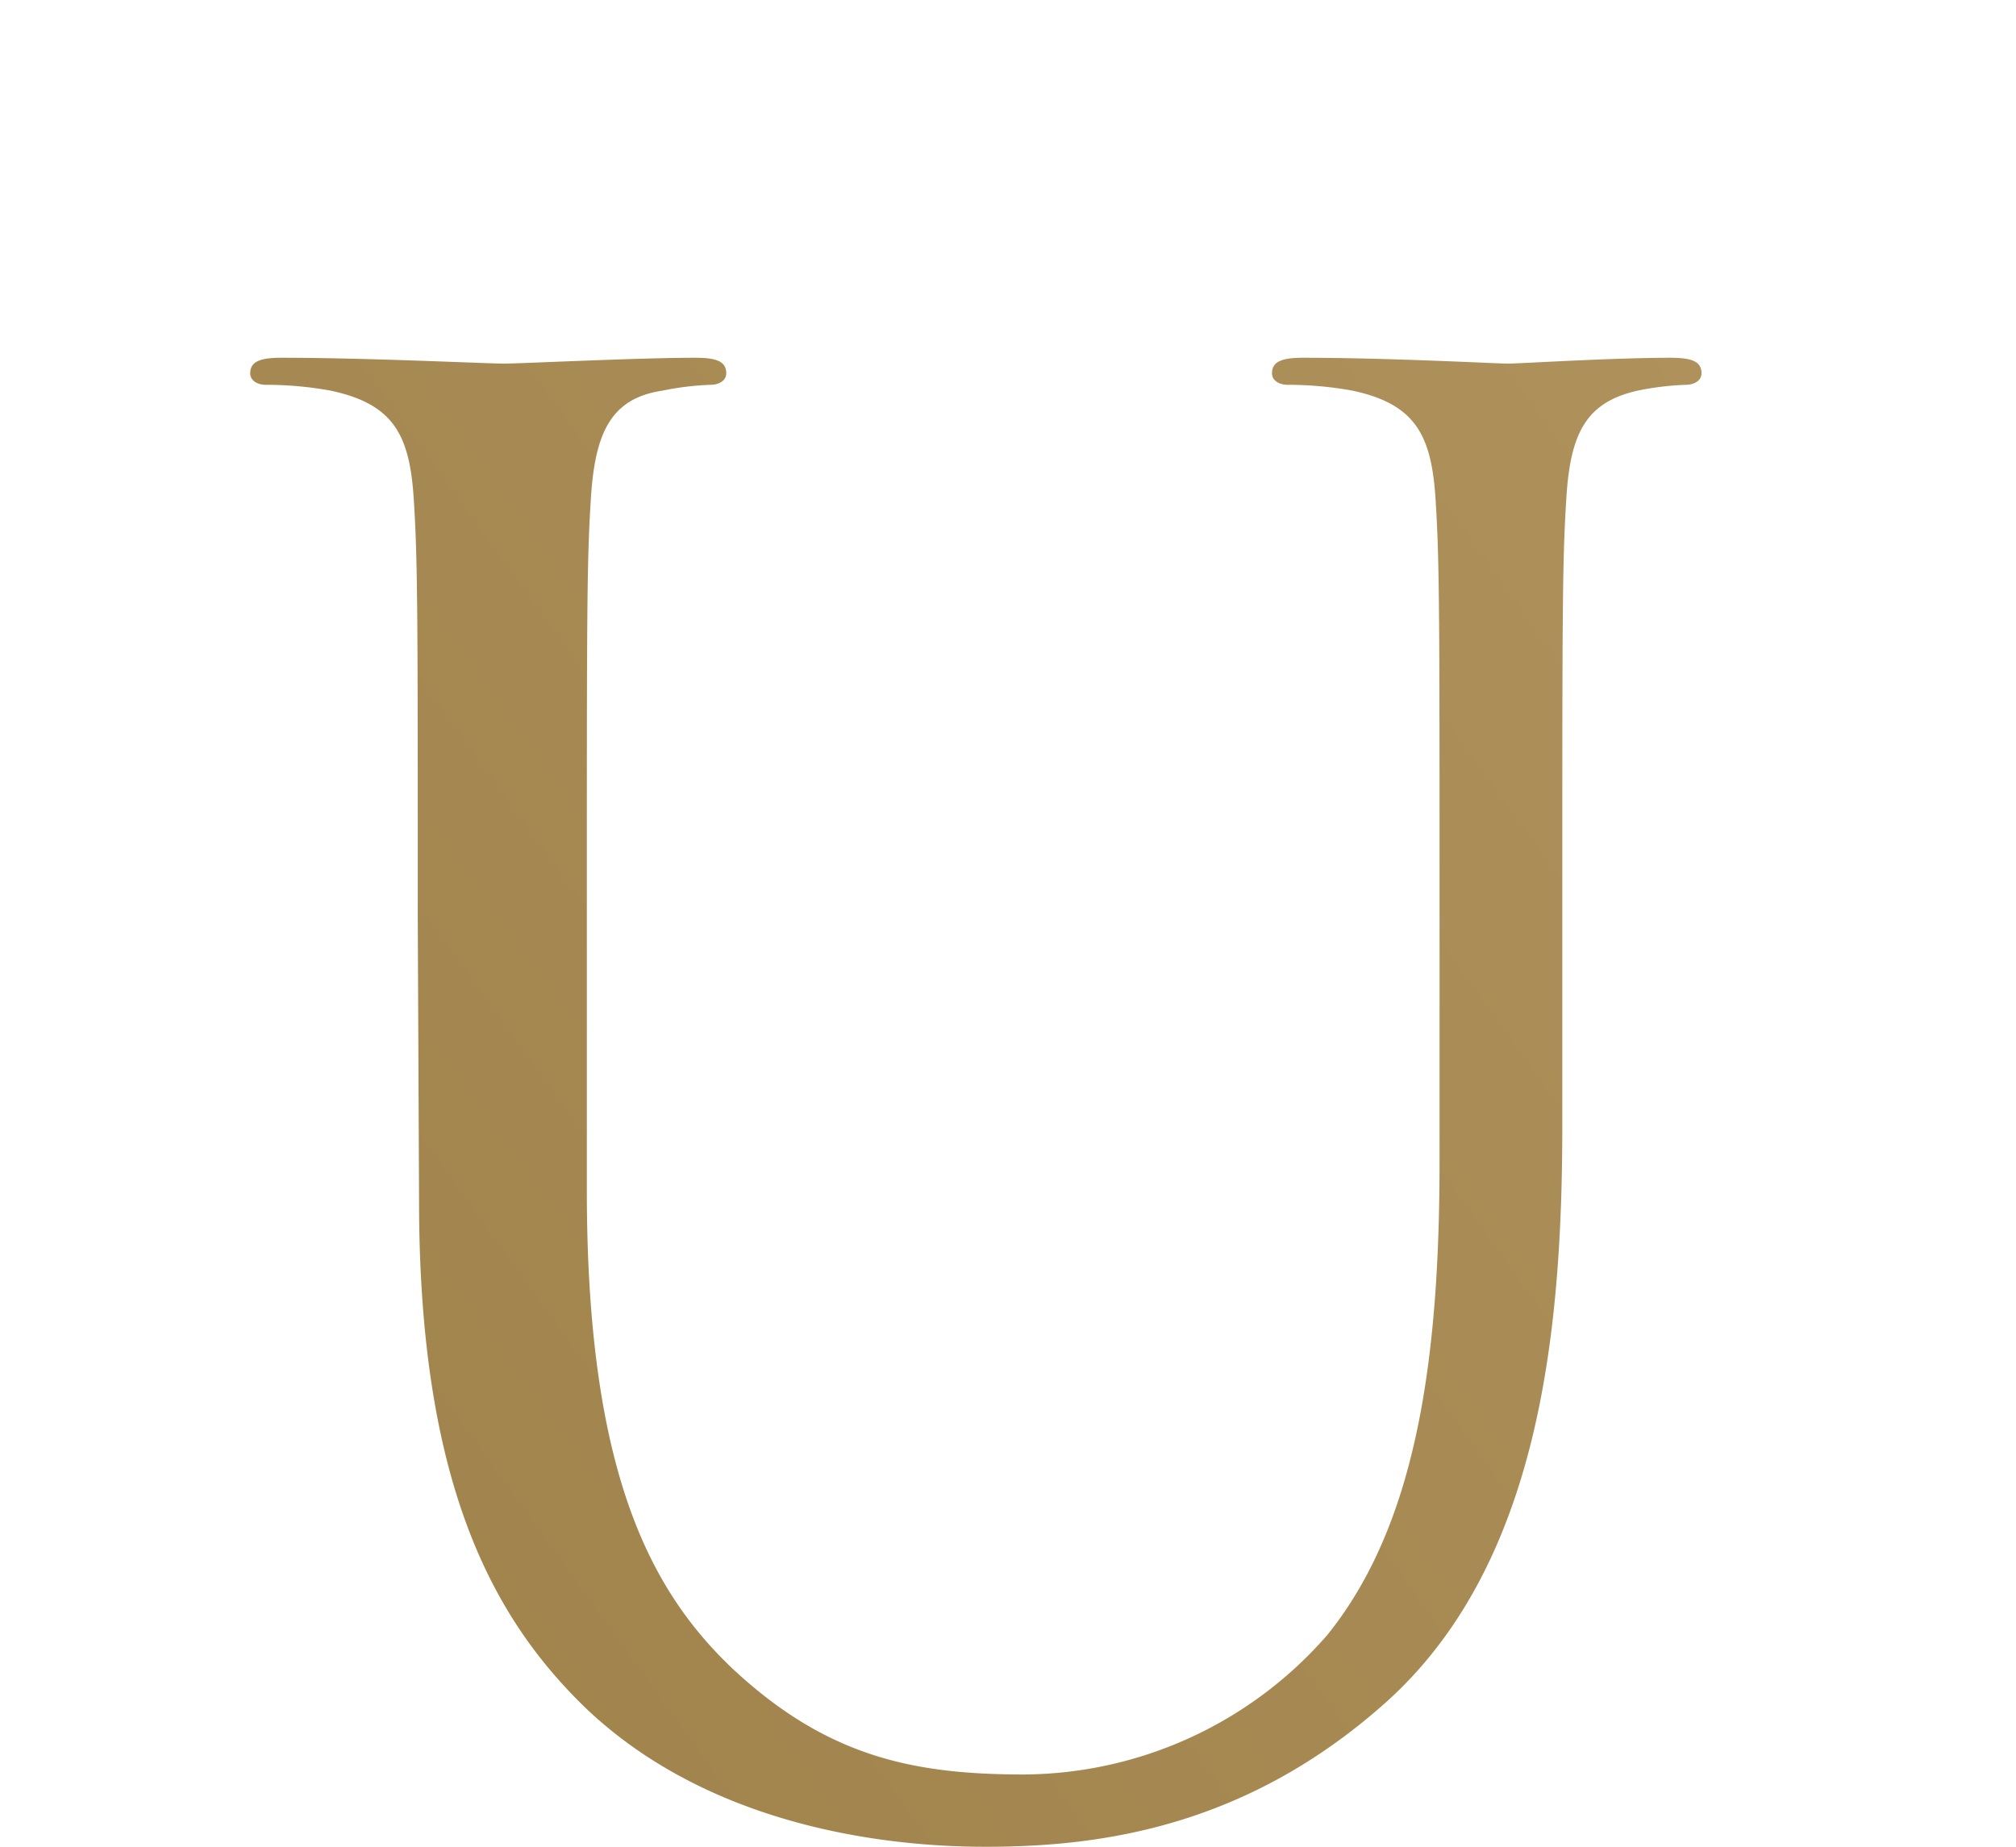<svg id="圖層_1" data-name="圖層 1" xmlns="http://www.w3.org/2000/svg" xmlns:xlink="http://www.w3.org/1999/xlink" width="32.85mm" height="30.1mm" viewBox="0 0 93.11 85.33"><defs><style>.cls-1{fill:url(#新增漸層色票_4);}</style><linearGradient id="新增漸層色票_4" x1="-332.05" y1="315.08" x2="590.38" y2="-351.45" gradientUnits="userSpaceOnUse"><stop offset="0.16" stop-color="#7e5f26"/><stop offset="0.35" stop-color="#9d7f48"/><stop offset="0.59" stop-color="#c9ac77"/><stop offset="0.86" stop-color="#886d28"/><stop offset="1" stop-color="#a3815f"/></linearGradient></defs><path class="cls-1" d="M19.29,42.44c0-13.93,0-16.44-.18-19.3-.18-3-.89-4.46-3.84-5.09a16.69,16.69,0,0,0-3-.27c-.36,0-.72-.18-.72-.53,0-.54.45-.72,1.43-.72,4,0,9.48.27,10.28.27s6.17-.27,8.85-.27c1,0,1.43.18,1.43.72,0,.35-.36.53-.72.53a13.19,13.19,0,0,0-2.23.27c-2.42.36-3.13,2-3.31,5.09-.18,2.86-.18,5.37-.18,19.3V55c0,12.87,2.86,18.41,6.7,22.07,4.38,4.11,8.4,4.92,13.5,4.92a18.72,18.72,0,0,0,14-6.44c4.11-5.09,5.19-12.68,5.19-21.89V42.44c0-13.93,0-16.44-.18-19.3-.18-3-.9-4.46-3.84-5.09a16.69,16.69,0,0,0-3-.27c-.36,0-.72-.18-.72-.53,0-.54.45-.72,1.43-.72,4,0,8.94.27,9.47.27s4.83-.27,7.51-.27c1,0,1.43.18,1.43.72,0,.35-.36.53-.72.53a13.19,13.19,0,0,0-2.23.27c-2.41.54-3.13,2-3.3,5.09-.18,2.86-.18,5.37-.18,19.3V52c0,9.65-1.08,20.38-8.22,26.72-6.44,5.72-13.14,6.61-18.41,6.61-3,0-12.06-.35-18.41-6.34-4.38-4.2-7.77-10.45-7.77-23.5Z"/></svg>